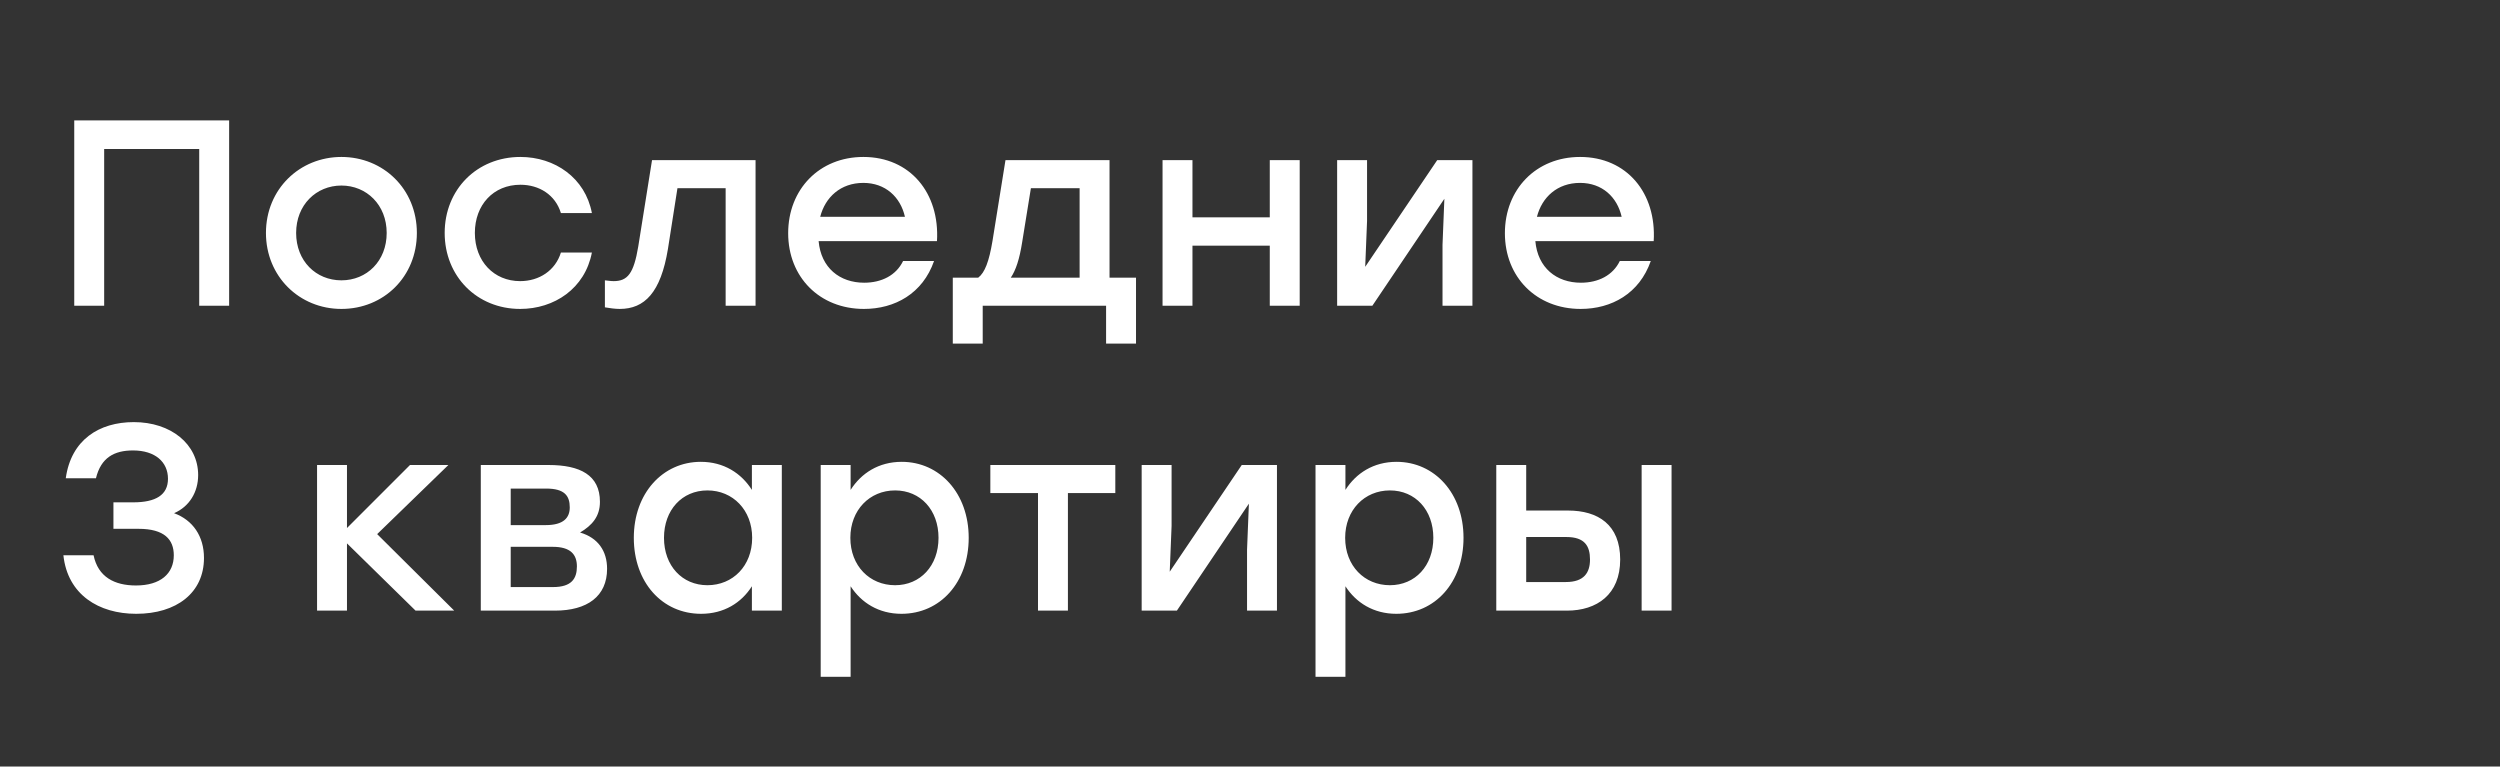 <svg width="574" height="176" viewBox="0 0 574 176" fill="none" xmlns="http://www.w3.org/2000/svg">
<rect x="0" y="0" width="574" height="176" fill="#333333" stroke="none"/>
<path d="M52.609 27.647V70.2H45.74V34.212H23.916V70.2H17.047V27.647H23.916H52.609ZM78.388 36.036C87.993 36.036 95.713 43.392 95.713 53.483C95.713 63.513 88.114 70.93 78.388 70.93C68.722 70.93 61.062 63.452 61.062 53.483C61.062 43.392 68.844 36.036 78.388 36.036ZM78.388 42.601C72.612 42.601 67.992 47.039 67.992 53.483C67.992 59.927 72.552 64.364 78.388 64.364C84.224 64.364 88.783 59.927 88.783 53.483C88.783 47.039 84.163 42.601 78.388 42.601ZM119.424 70.93C109.515 70.93 102.098 63.452 102.098 53.483C102.098 43.513 109.515 36.036 119.484 36.036C127.387 36.036 134.378 40.838 135.898 48.923H128.785C127.509 44.729 123.8 42.419 119.484 42.419C113.284 42.419 109.028 47.039 109.028 53.483C109.028 59.987 113.405 64.547 119.424 64.547C123.8 64.547 127.509 62.115 128.785 57.981H135.898C134.317 66.249 127.266 70.93 119.424 70.93ZM149.706 36.765H173.475V70.2H166.606V43.209H155.542L153.353 57.191C151.712 67.161 148.004 70.93 142.289 70.93C141.195 70.93 139.979 70.747 138.885 70.565V64.364C139.554 64.425 140.222 64.547 140.891 64.547C144.113 64.547 145.511 62.784 146.545 56.583L149.706 36.765ZM198.229 36.036C208.989 36.036 215.797 44.364 215.129 55.367H187.955C188.502 61.507 192.819 64.911 198.411 64.911C202.423 64.911 205.767 63.209 207.348 59.927H214.46C211.846 67.404 205.463 70.93 198.351 70.93C188.199 70.93 180.964 63.635 180.964 53.544C180.964 43.452 188.138 36.036 198.229 36.036ZM198.229 41.993C193.001 41.993 189.475 45.276 188.32 49.775H207.773C206.74 45.215 203.275 41.993 198.229 41.993ZM254.748 63.756H260.828V78.893H253.958V70.2H225.63V78.893H218.76V63.756H224.596C226.116 62.601 227.089 60.048 227.879 55.306L230.858 36.765H254.748V63.756ZM232.074 63.756H247.879V43.209H236.694L234.688 55.611C234.08 59.501 233.229 62.054 232.074 63.756ZM291.541 36.765H298.41V70.2H291.541V56.401H273.79V70.2H266.921V36.765H273.79V49.896H291.541V36.765ZM329.986 36.765H338.071V70.2H331.202V56.218L331.627 45.641L315.092 70.2H307.007V36.765H313.876V50.747L313.451 61.264L329.986 36.765ZM362.788 36.036C373.548 36.036 380.357 44.364 379.688 55.367H352.515C353.062 61.507 357.378 64.911 362.971 64.911C366.983 64.911 370.326 63.209 371.907 59.927H379.019C376.405 67.404 370.022 70.93 362.91 70.93C352.758 70.93 345.524 63.635 345.524 53.544C345.524 43.452 352.697 36.036 362.788 36.036ZM362.788 41.993C357.56 41.993 354.035 45.276 352.88 49.775H372.333C371.299 45.215 367.834 41.993 362.788 41.993ZM39.965 117.829C44.281 119.41 46.834 123.118 46.834 128.103C46.834 136.127 40.512 140.93 31.272 140.93C22.701 140.93 15.527 136.553 14.555 127.495H21.485C22.518 132.48 26.287 134.425 31.211 134.425C36.865 134.425 39.904 131.69 39.904 127.495C39.904 123.908 37.777 121.416 31.819 121.416H26.044V115.337H30.603C35.771 115.337 38.567 113.635 38.567 109.927C38.567 106.097 35.649 103.422 30.543 103.422C26.226 103.422 23.187 105.063 22.032 109.805H15.102C16.318 100.99 22.761 96.917 30.725 96.917C39.236 96.917 45.497 101.963 45.497 109.075C45.497 112.966 43.491 116.31 39.965 117.829ZM104.287 140.2H95.411L79.666 124.759V140.2H72.797V106.765H79.666V121.234L94.135 106.765H102.949L86.597 122.632L104.287 140.2ZM133.186 122.267C137.32 123.483 139.387 126.522 139.387 130.595C139.387 136.918 134.828 140.2 127.411 140.2H110.39V106.765H125.952C133.186 106.765 137.746 109.075 137.746 115.215C137.746 118.62 135.922 120.626 133.186 122.267ZM130.816 116.492C130.816 113.817 129.6 112.176 125.405 112.176H117.259V120.565H125.284C129.417 120.565 130.816 118.863 130.816 116.492ZM126.986 134.79C131.241 134.79 132.457 132.845 132.457 130.048C132.457 127.313 130.998 125.55 126.925 125.55H117.259V134.79H126.986ZM172.636 106.765H179.505V140.2H172.636V134.607C170.204 138.437 166.192 140.93 160.964 140.93C152.028 140.93 145.523 133.696 145.523 123.483C145.523 113.27 152.149 106.036 160.903 106.036C166.192 106.036 170.204 108.65 172.636 112.48V106.765ZM162.423 134.364C168.259 134.364 172.696 129.927 172.696 123.483C172.696 117.1 168.259 112.601 162.423 112.601C156.587 112.601 152.453 117.1 152.453 123.483C152.453 129.927 156.648 134.364 162.423 134.364ZM207.034 106.036C215.788 106.036 222.414 113.27 222.414 123.483C222.414 133.696 215.909 140.93 206.973 140.93C201.745 140.93 197.733 138.376 195.301 134.607V155.398H188.432V106.765H195.301V112.48C197.733 108.65 201.745 106.036 207.034 106.036ZM205.514 134.364C211.289 134.364 215.484 129.927 215.484 123.483C215.484 117.1 211.35 112.601 205.514 112.601C199.678 112.601 195.241 117.1 195.241 123.483C195.241 129.927 199.678 134.364 205.514 134.364ZM256.076 106.765V113.209H245.194V140.2H238.325V113.209H227.383V106.765H245.194H256.076ZM285.105 106.765H293.19V140.2H286.321V126.218L286.747 115.641L270.212 140.2H262.126V106.765H268.996V120.747L268.57 131.264L285.105 106.765ZM320.643 106.036C329.397 106.036 336.023 113.27 336.023 123.483C336.023 133.696 329.519 140.93 320.583 140.93C315.355 140.93 311.343 138.376 308.911 134.607V155.398H302.042V106.765H308.911V112.48C311.343 108.65 315.355 106.036 320.643 106.036ZM319.124 134.364C324.899 134.364 329.093 129.927 329.093 123.483C329.093 117.1 324.96 112.601 319.124 112.601C313.288 112.601 308.85 117.1 308.85 123.483C308.85 129.927 313.288 134.364 319.124 134.364ZM360.02 117.221C366.889 117.221 371.995 120.443 371.995 128.468C371.995 136.492 366.646 140.2 359.776 140.2H343.545V106.765H350.415V117.221H360.02ZM376.919 106.765H383.789V140.2H376.919V106.765ZM359.533 133.635C363.728 133.635 365.065 131.446 365.065 128.468C365.065 125.367 363.849 123.3 359.655 123.3H350.415V133.635H359.533Z" fill="white"/>
</svg>
